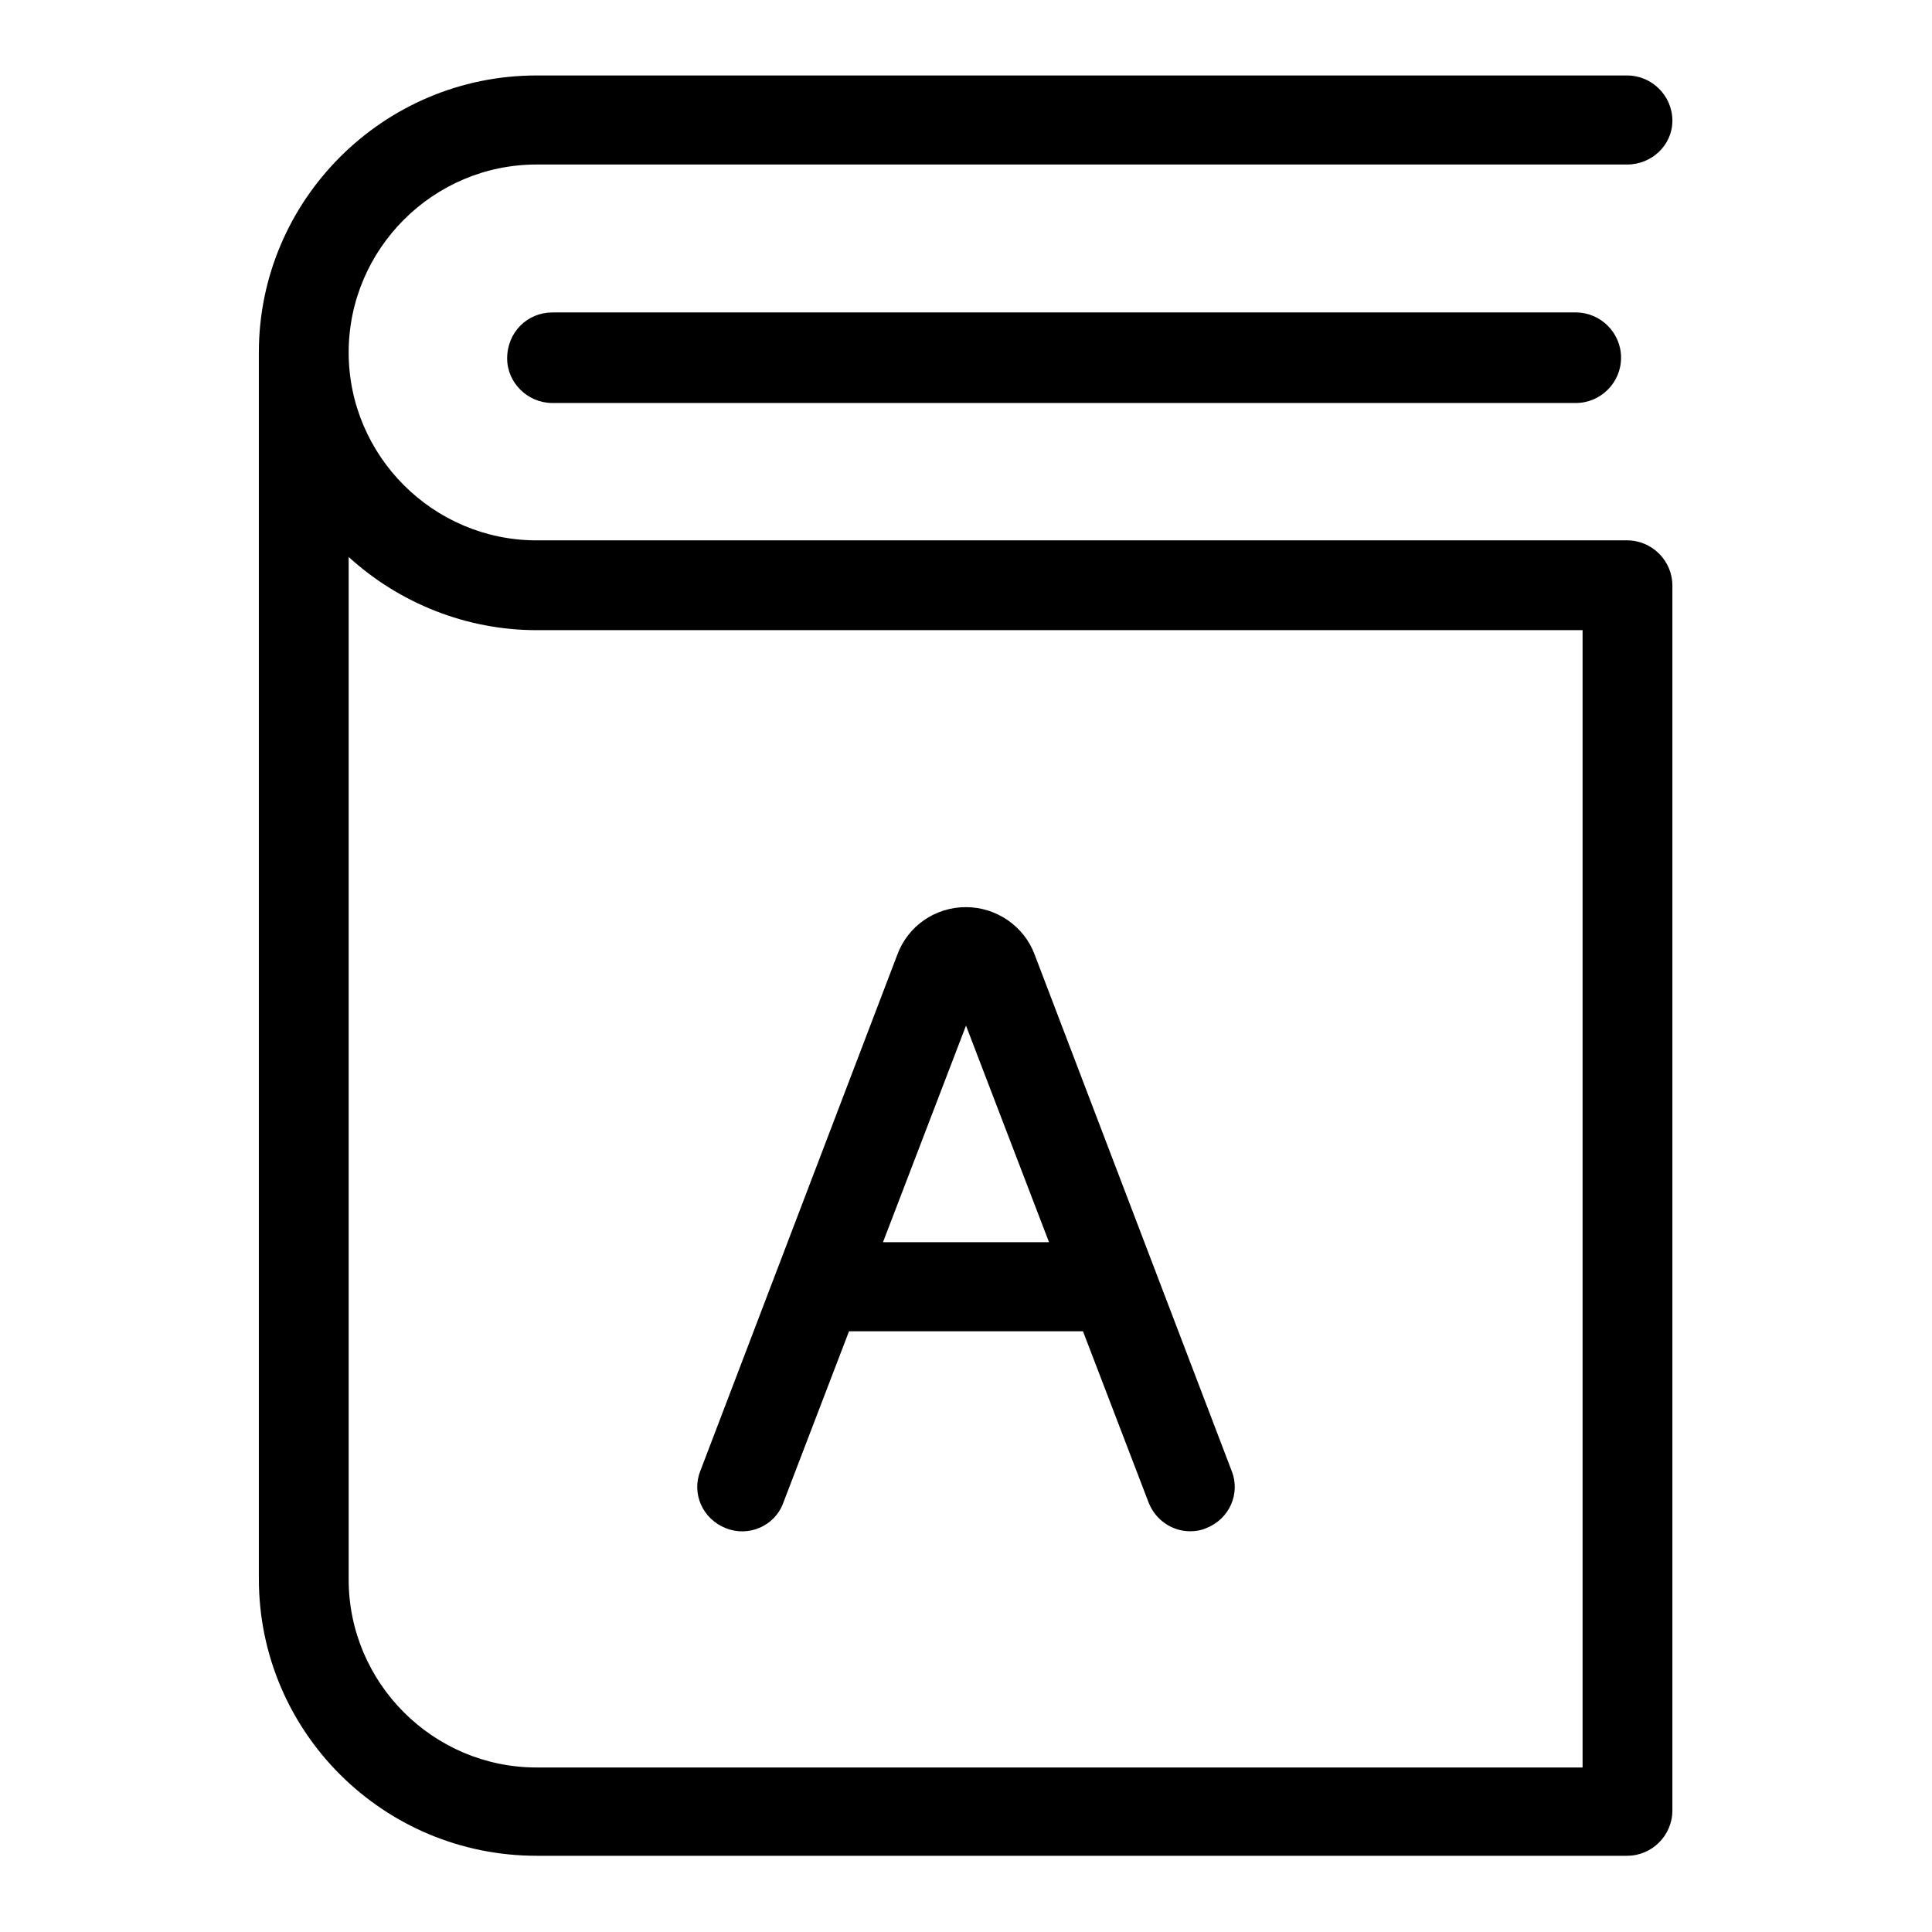 <?xml version="1.0" encoding="utf-8"?>
<!-- Svg Vector Icons : http://www.onlinewebfonts.com/icon -->
<!DOCTYPE svg PUBLIC "-//W3C//DTD SVG 1.1//EN" "http://www.w3.org/Graphics/SVG/1.1/DTD/svg11.dtd">
<svg version="1.1" xmlns="http://www.w3.org/2000/svg" xmlns:xlink="http://www.w3.org/1999/xlink" x="0px" y="0px" viewBox="0 0 256 256" enable-background="new 0 0 256 256" xml:space="preserve">
<g> <path fill="#000000" d="M221.6,16c0-3.3-2.7-6-6-6c0,0,0,0,0,0H71.1c-20.3,0-36.8,16.5-36.8,36.7v162.5c0,20.3,16.5,36.7,36.8,36.7 h144.5c3.3,0,6-2.7,6-6c0,0,0,0,0,0V77.6c0-3.3-2.7-6-6-6c0,0,0,0,0,0H71.1c-13.7,0-24.9-11.2-24.9-24.9 c0-13.7,11.2-24.9,24.9-24.9h144.5C218.9,21.8,221.6,19.2,221.6,16z M71.1,83.5h138.6v150.7H71.1c-13.7,0-24.9-11.2-24.9-24.9V73.8 C53,80,61.9,83.5,71.1,83.5z M73.2,41.4h135.6c3.3,0,6,2.7,6,6c0,0,0,0,0,0c0,3.3-2.7,6-6,6c0,0,0,0,0,0H73.2c-3.3,0-6-2.7-6-5.9 c0,0,0,0,0,0C67.2,44,69.9,41.4,73.2,41.4C73.2,41.4,73.2,41.4,73.2,41.4z M96.2,202.5c3,1.2,6.5-0.3,7.6-3.4c0,0,0,0,0,0l8.7-22.7 h30.4c0.2,0,0.4,0,0.6,0l8.7,22.7c0.9,2.3,3.1,3.8,5.5,3.8c0.7,0,1.4-0.1,2.1-0.4c3.1-1.2,4.6-4.6,3.4-7.6l-26.1-68.4 c-1.4-3.8-5.1-6.3-9.1-6.3c-4.1,0-7.7,2.5-9.1,6.3l-26.1,68.4C91.6,197.9,93.1,201.3,96.2,202.5z M128,135.9l11,28.7H117L128,135.9 z"/></g>
</svg>
